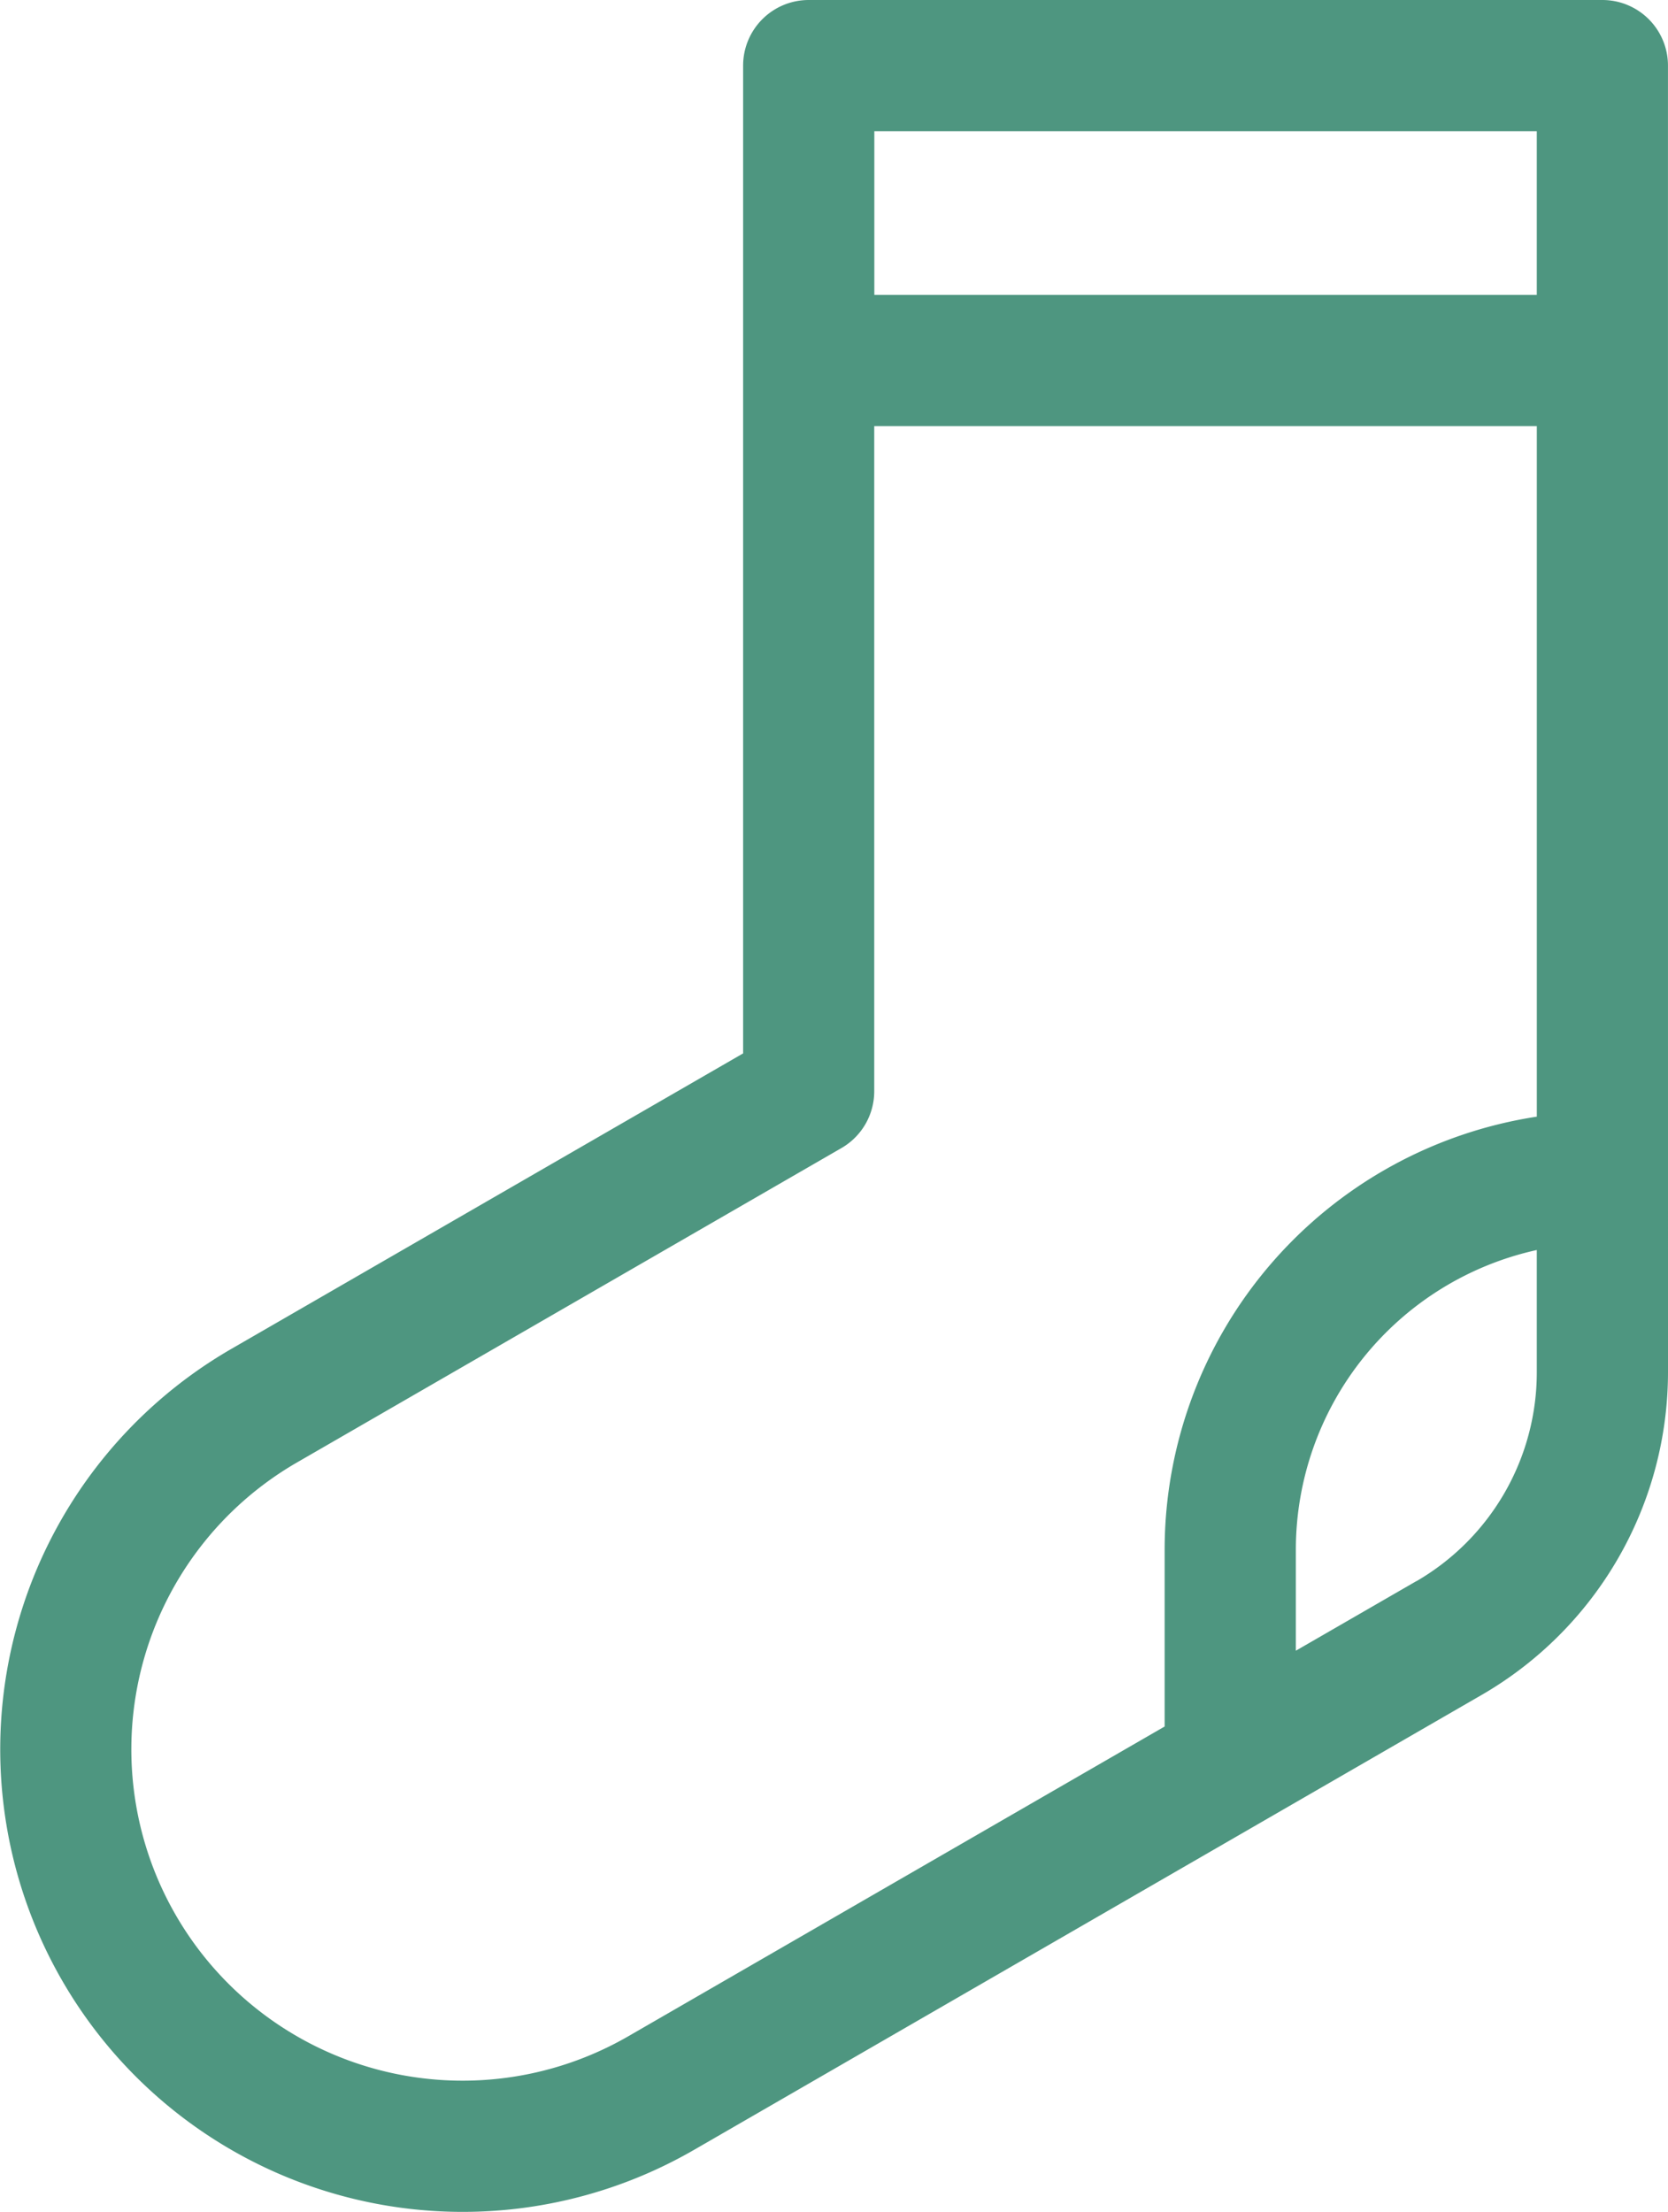 <svg xmlns="http://www.w3.org/2000/svg" width="51.677" height="68.517" viewBox="0 0 51.677 68.517">
  <path id="Path_37" data-name="Path 37" d="M51.676,2.032A2.032,2.032,0,0,0,49.644,0H25.055a2.032,2.032,0,0,0-2.032,2.032v30.6L7.17,41.785A14.327,14.327,0,0,0,21.5,66.6L45.914,52.5a11.558,11.558,0,0,0,5.763-9.982ZM27.088,4.064H47.612v5.07H27.088ZM19.465,63.08A10.262,10.262,0,1,1,9.2,45.305l16.869-9.74a2.032,2.032,0,0,0,1.016-1.76V13.2H47.613V34.592A13.583,13.583,0,0,0,36.082,48v5.484Zm24.417-14.1-3.735,2.156V48a9.513,9.513,0,0,1,7.465-9.277v3.8A7.48,7.48,0,0,1,43.882,48.983Zm0,0" transform="translate(0)" fill="#4e9680"/>
</svg>
